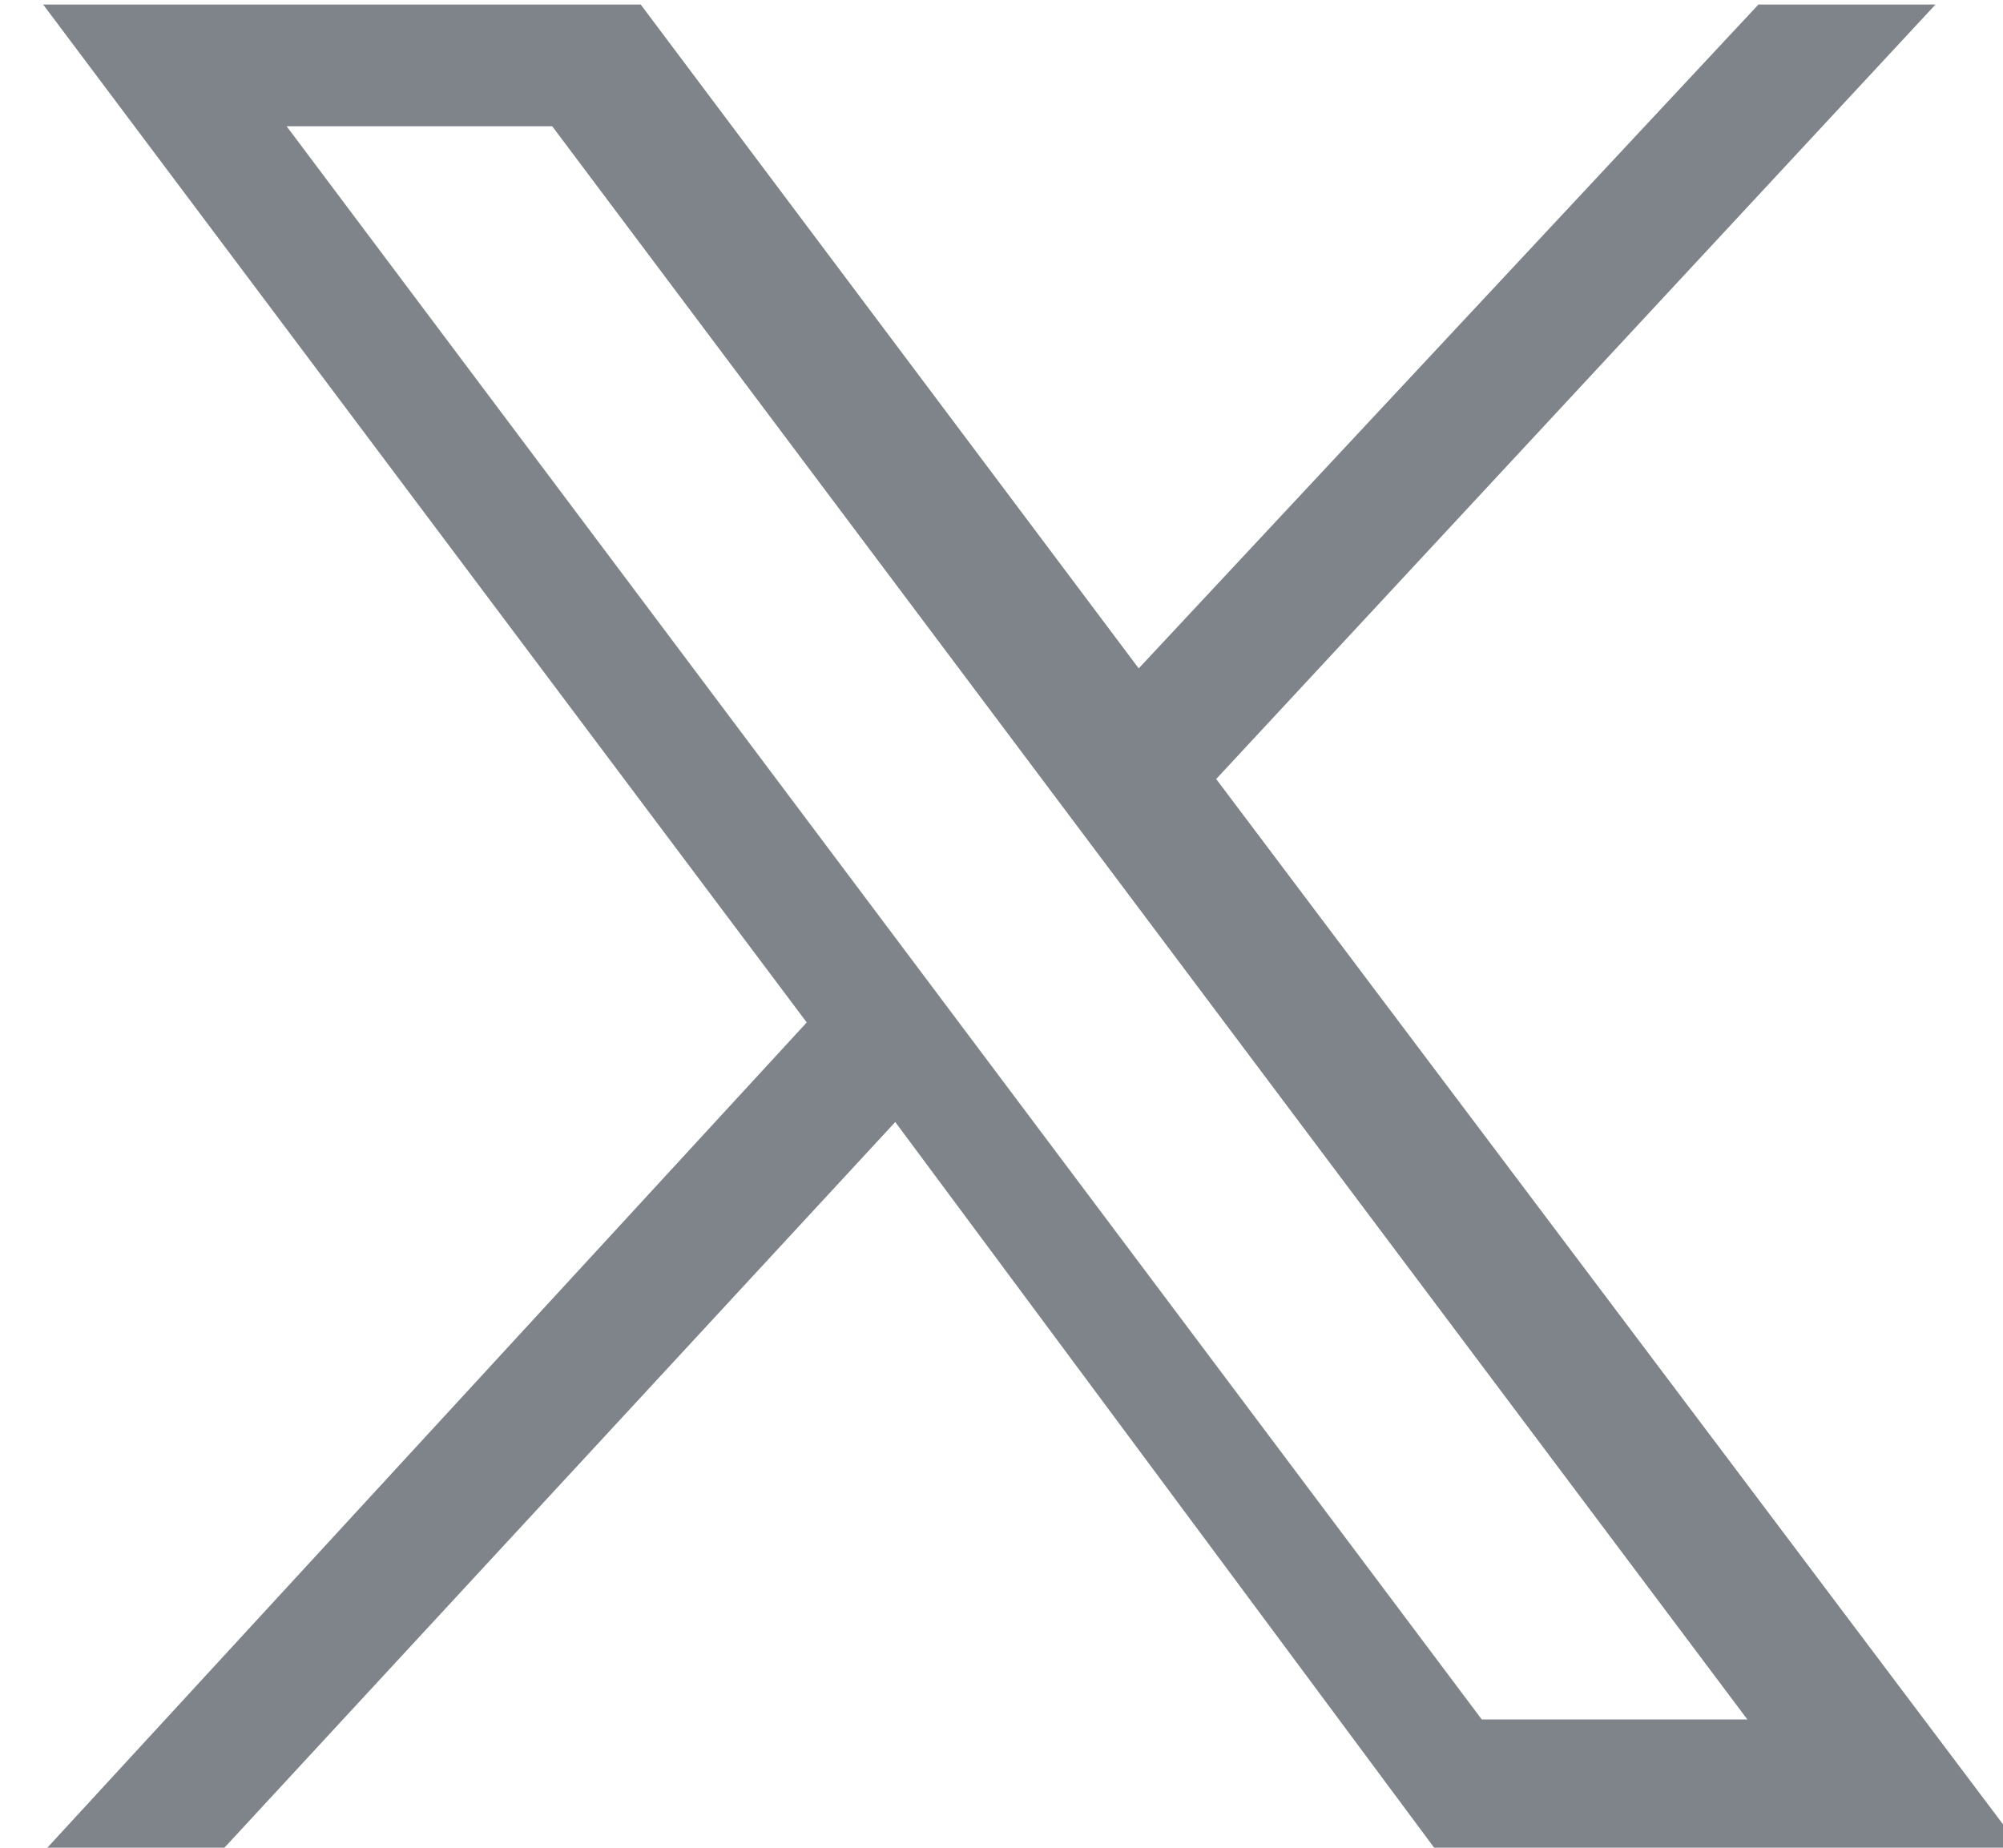 <?xml version="1.0" encoding="utf-8"?>
<!-- Generator: Adobe Illustrator 28.0.0, SVG Export Plug-In . SVG Version: 6.00 Build 0)  -->
<svg version="1.1" id="Layer_1" xmlns="http://www.w3.org/2000/svg" xmlns:xlink="http://www.w3.org/1999/xlink" x="0px" y="0px"
	 viewBox="0 0 18.1 16.7" style="enable-background:new 0 0 18.1 16.7;" xml:space="preserve">
<style type="text/css">
	.st0{display:none;}
	.st1{display:inline;fill:#FFF000;}
	.st2{display:inline;fill-rule:evenodd;clip-rule:evenodd;fill:#FFF000;}
	.st3{display:inline;}
	.st4{fill:#FFF000;}
	.st5{display:none;fill:#FFF000;}
	.st6{fill:#7F848B;}
	.st7{display:inline;fill:#7F848B;}
	.st8{display:none;fill-rule:evenodd;clip-rule:evenodd;fill:#7F848B;}
</style>
<g class="st0">
	<path class="st1" d="M12.4-4v4.9h4.9L12.4-4z"/>
	<path class="st1" d="M11.6,2.6c-0.5,0-0.8-0.4-0.8-0.8v-6.2H0c-2.1,0-3.7,1.7-3.7,3.7v21.3c0,2.1,1.7,3.7,3.7,3.7h14.1
		c2.1,0,3.7-1.7,3.7-3.7V2.6L11.6,2.6z M2.2,0.5V0c0-0.5,0.4-0.8,0.8-0.8S3.9-0.5,3.9,0v0.5h0.5c1.1,0,1.1,1.6,0,1.7h-2
		c-0.4,0-0.7,0.3-0.7,0.7c0,0.4,0.3,0.7,0.7,0.7h1.4c3.1,0.1,3.2,4.5,0.2,4.8V9c0,0.5-0.4,0.8-0.8,0.8S2.2,9.5,2.2,9V8.5H1.7
		c-1.1,0-1.1-1.6,0-1.7h2c0.4,0,0.7-0.3,0.7-0.7c0-0.4-0.3-0.7-0.7-0.7H2.3C-0.8,5.2-0.9,0.8,2.2,0.5L2.2,0.5z M8,19.6H0.8
		c-0.5,0-0.8-0.4-0.8-0.8S0.3,18,0.8,18H8C9.1,18,9.1,19.6,8,19.6z M8,15.2H0.8c-0.5,0-0.8-0.4-0.8-0.8s0.4-0.8,0.8-0.8H8
		C9.1,13.6,9.1,15.2,8,15.2z M13.4,19.6h-1.8c-1.1,0-1.1-1.6,0-1.7h1.8C14.5,18,14.5,19.6,13.4,19.6z M13.4,15.2h-1.8
		c-1.1,0-1.1-1.6,0-1.7h1.8C14.5,13.6,14.5,15.2,13.4,15.2z"/>
</g>
<g id="layer1" transform="translate(-396 -100)" class="st0">
	<path id="path15577" class="st2" d="M389.8,108.4c-0.6,0-1,0.5-1,1c0,0.6,0.5,1,1,1h3.1c0.6,0,1-0.5,1-1c0-0.6-0.5-1-1-1H389.8z"/>
	<path id="path15575" class="st2" d="M389.8,104.2c-0.6,0-1,0.5-1,1c0,0.6,0.5,1,1,1h5.1c0.6,0,1-0.5,1-1c0-0.6-0.5-1-1-1H389.8z"/>
	<path id="path15573" class="st2" d="M389.8,100.1c-0.6,0-1,0.5-1,1s0.5,1,1,1h8.2c0.6,0,1-0.5,1-1s-0.5-1-1-1H389.8z"/>
	<path id="path15538" class="st2" d="M404.1,98.1c-0.6,0-1,0.5-1,1c0,0.6,0.5,1,1,1h1v1.1c-5.2,0.5-9.2,4.9-9.2,10.2
		c0,5.7,4.6,10.3,10.3,10.3c5.7,0,10.3-4.6,10.3-10.3c0-2.5-0.9-4.7-2.3-6.5l0.8-0.8l0.7,0.7c0.4,0.4,1.1,0.4,1.5,0
		c0.4-0.4,0.4-1.1,0-1.5l-1.4-1.4c0,0,0,0,0,0l-1.5-1.5c-0.2-0.2-0.5-0.3-0.7-0.3c-0.3,0-0.5,0.1-0.7,0.3c-0.4,0.4-0.4,1.1,0,1.5
		l0.7,0.7l-0.8,0.8c-1.5-1.2-3.4-2.1-5.5-2.3v-1.1h1c0.6,0,1-0.5,1-1c0-0.6-0.5-1-1-1L404.1,98.1z M406.2,105.3c0.6,0,1,0.5,1,1v5.1
		c0,0.3-0.1,0.5-0.3,0.7l-3.1,3.1c-0.4,0.4-1.1,0.4-1.5,0c-0.4-0.4-0.4-1.1,0-1.5l2.8-2.8v-4.7C405.2,105.7,405.6,105.3,406.2,105.3
		z"/>
</g>
<g class="st0">
	<g class="st3">
		<path class="st4" d="M13.3-1.6H0.8c-2.9,0-5.2,2.3-5.2,5.2V12c0,2.5,1.7,4.6,4.2,5.1v3.2c0,0.6,0.5,1,1,1c0.2,0,0.4-0.1,0.6-0.2
			l6-4h6c2.9,0,5.2-2.3,5.2-5.2V3.6C18.6,0.7,16.2-1.6,13.3-1.6z M11.2,10.9H2.9c-0.6,0-1-0.5-1-1c0-0.6,0.5-1,1-1h8.4
			c0.6,0,1,0.5,1,1C12.3,10.5,11.8,10.9,11.2,10.9z M13.3,6.8H0.8c-0.6,0-1-0.5-1-1s0.5-1,1-1h12.5c0.6,0,1,0.5,1,1
			S13.9,6.8,13.3,6.8z"/>
	</g>
</g>
<path class="st5" d="M7.1-1.3C0.9-1.3-4.2,3.7-4.2,9.9c0,2,0.5,3.9,1.4,5.5l-1.4,5.8l5.8-1.4c1.6,0.9,3.5,1.4,5.5,1.4
	c6.2,0,11.2-5.1,11.2-11.2C18.3,3.7,13.2-1.3,7.1-1.3z M11.8,14.4c-2.3,2.3-6.3-1-7.3-1.9c-1-1-4.2-5.1-1.9-7.3
	c1.3-1.3,2.2-0.2,2.3-0.2c0.6,0.6,1.6,1.7,0.7,2.5c-0.2,0.2-0.9,0.7-1,0.8C4,8.9,5.6,10.6,6,11c0.4,0.4,2.2,2,2.7,1.4
	c0.2-0.2,0.6-0.8,0.8-1c0.8-0.8,1.9,0.1,2.5,0.7C12.1,12.2,13.1,13.1,11.8,14.4z"/>
<g id="nylo2G_00000131357829852863855430000017619413324177491633_" class="st0">
	<g class="st3">
		<path class="st6" d="M13.6,5.6c0,0.4,0,0.8-0.1,1.1c0,0.3,0.1,0.4,0.3,0.4c0.3,0,0.6-0.1,0.8-0.2c0.3-0.1,0.6-0.1,0.9,0.1
			c0.2,0.2,0.3,0.5,0,0.6c-0.2,0.2-0.5,0.3-0.7,0.4c-0.3,0.1-0.5,0.2-0.8,0.3c-0.4,0.2-0.5,0.5-0.4,1c0.7,1.5,1.7,2.7,3.4,3.1
			c0.1,0,0.3,0.1,0.3,0.2c0,0.1-0.1,0.3-0.2,0.4c-0.6,0.2-1.1,0.4-1.7,0.6c-0.3,0.1-0.4,0.2-0.4,0.4c-0.2,0.7,0,0.8-1,0.6
			c-1-0.2-1.8,0-2.6,0.6c-0.2,0.2-0.4,0.3-0.7,0.5c-1.1,0.6-2.3,0.7-3.5,0c-0.2-0.1-0.5-0.3-0.7-0.4c-0.8-0.7-1.8-0.8-2.8-0.6
			c-0.1,0-0.2,0-0.4,0.1c-0.2,0-0.3-0.1-0.3-0.3c0-0.7-0.4-0.9-1.1-1c-0.4,0-0.8-0.2-1.1-0.4c-0.1-0.1-0.2-0.3-0.3-0.4
			c0.1-0.1,0.2-0.2,0.4-0.2c1.7-0.4,2.7-1.6,3.4-3.1c0.2-0.4,0-0.7-0.3-0.9C4,8.4,3.7,8.3,3.5,8.2C3.3,8.1,3.1,8,2.9,7.9
			C2.5,7.7,2.4,7.5,2.5,7.2C2.6,7,3,6.8,3.4,6.9C3.6,7,3.9,7.1,4.1,7.1c0.5,0,0.5-0.1,0.5-0.5c0-0.7-0.1-1.5,0-2.2
			C4.7,2.7,5.6,1.6,7,0.9c1.4-0.6,2.8-0.6,4.1,0c1.5,0.7,2.4,1.9,2.4,3.6C13.6,4.9,13.6,5.3,13.6,5.6C13.6,5.6,13.6,5.6,13.6,5.6z"
			/>
	</g>
</g>
<g>
	<g id="layer1_00000120539215862803494320000006187205710560867755_" transform="translate(52.39,-25.059)">
		<path id="path1009_00000090282807918152674110000004940347196061857463_" class="st6" d="M-52,25.1l6.9,9.2l-6.9,7.5h1.6l6.1-6.6
			l4.9,6.6h5.3l-7.3-9.7l6.5-7h-1.6l-5.6,6l-4.5-6H-52z M-49.8,26.2h2.4l10.8,14.4H-39L-49.8,26.2z"/>
	</g>
</g>
<g class="st0">
	<g id="Jed0zv_00000005988914437964022410000000001054798695278210_" class="st3">
		<g>
			<path class="st6" d="M1.8,11.3c0-2,0-4,0-5.9c0-0.2,0.1-0.3,0.1-0.5C2,3,3.2,1.5,5.1,1.1C5.5,1,5.9,1,6.3,0.9c2,0,4,0,5.9,0
				C12.4,1,12.5,1,12.7,1c2.2,0.1,3.8,1.7,3.9,3.9c0.1,2.3,0.1,4.6,0,6.9c-0.1,2.2-1.7,3.8-3.9,3.9c-2.3,0.1-4.6,0.1-7,0
				c-1.9,0-3.4-1.3-3.8-3.2C1.9,12.1,1.9,11.7,1.8,11.3z M9.2,14.4C9.2,14.4,9.2,14.4,9.2,14.4c1.1,0,2.2,0,3.3,0
				c0.9,0,1.7-0.3,2.2-1.1c0.4-0.5,0.5-1.1,0.5-1.7c0-2.1,0-4.2,0-6.3c0-1.8-1-2.8-2.8-2.9c-2.1,0-4.2,0-6.3,0c-1.8,0-2.8,1-2.9,2.9
				c0,2.1,0,4.2,0,6.3c0,1.8,1.1,2.8,2.8,2.8C7.1,14.4,8.2,14.4,9.2,14.4z"/>
			<path class="st6" d="M9.2,12.2c-2.1,0-3.8-1.7-3.8-3.8c0-2.1,1.7-3.8,3.9-3.8c2.1,0,3.8,1.7,3.8,3.8C13,10.5,11.3,12.2,9.2,12.2z
				 M11.7,8.4c0-1.4-1.1-2.5-2.5-2.5C7.9,5.9,6.8,7,6.8,8.4c0,1.4,1.1,2.4,2.4,2.4C10.6,10.8,11.7,9.8,11.7,8.4z"/>
			<path class="st6" d="M13.2,3.5c0.5,0,0.9,0.4,0.9,0.9c0,0.5-0.4,0.9-0.9,0.9c-0.5,0-0.9-0.4-0.9-0.9C12.3,3.9,12.7,3.5,13.2,3.5z
				"/>
		</g>
	</g>
</g>
<g class="st0">
	<path class="st7" d="M12.6,8.4l-5.6,3.3V5.1L12.6,8.4z M17.8,11.4V5.3c0,0,0-3-3-3H3.6c0,0-3,0-3,3v6.1c0,0,0,3,3,3h11.3
		C14.8,14.4,17.8,14.4,17.8,11.4"/>
</g>
<g class="st0">
	<path class="st7" d="M10.3,5.9V4.4c0-0.5,0.4-0.7,0.6-0.7c0.3,0,1.6,0,1.6,0V1.4l-2.2,0c-2.4,0-2.9,1.8-2.9,2.9v1.6H6v2.5h1.4
		c0,3.2,0,7,0,7h2.9c0,0,0-3.9,0-7h2l0.3-2.5H10.3z"/>
</g>
<polygon class="st8" points="3,7.4 5.6,9.4 15.3,2.1 6.1,12 6.1,14.7 9.2,11.3 13.1,14.4 15.5,1.9 "/>
</svg>
